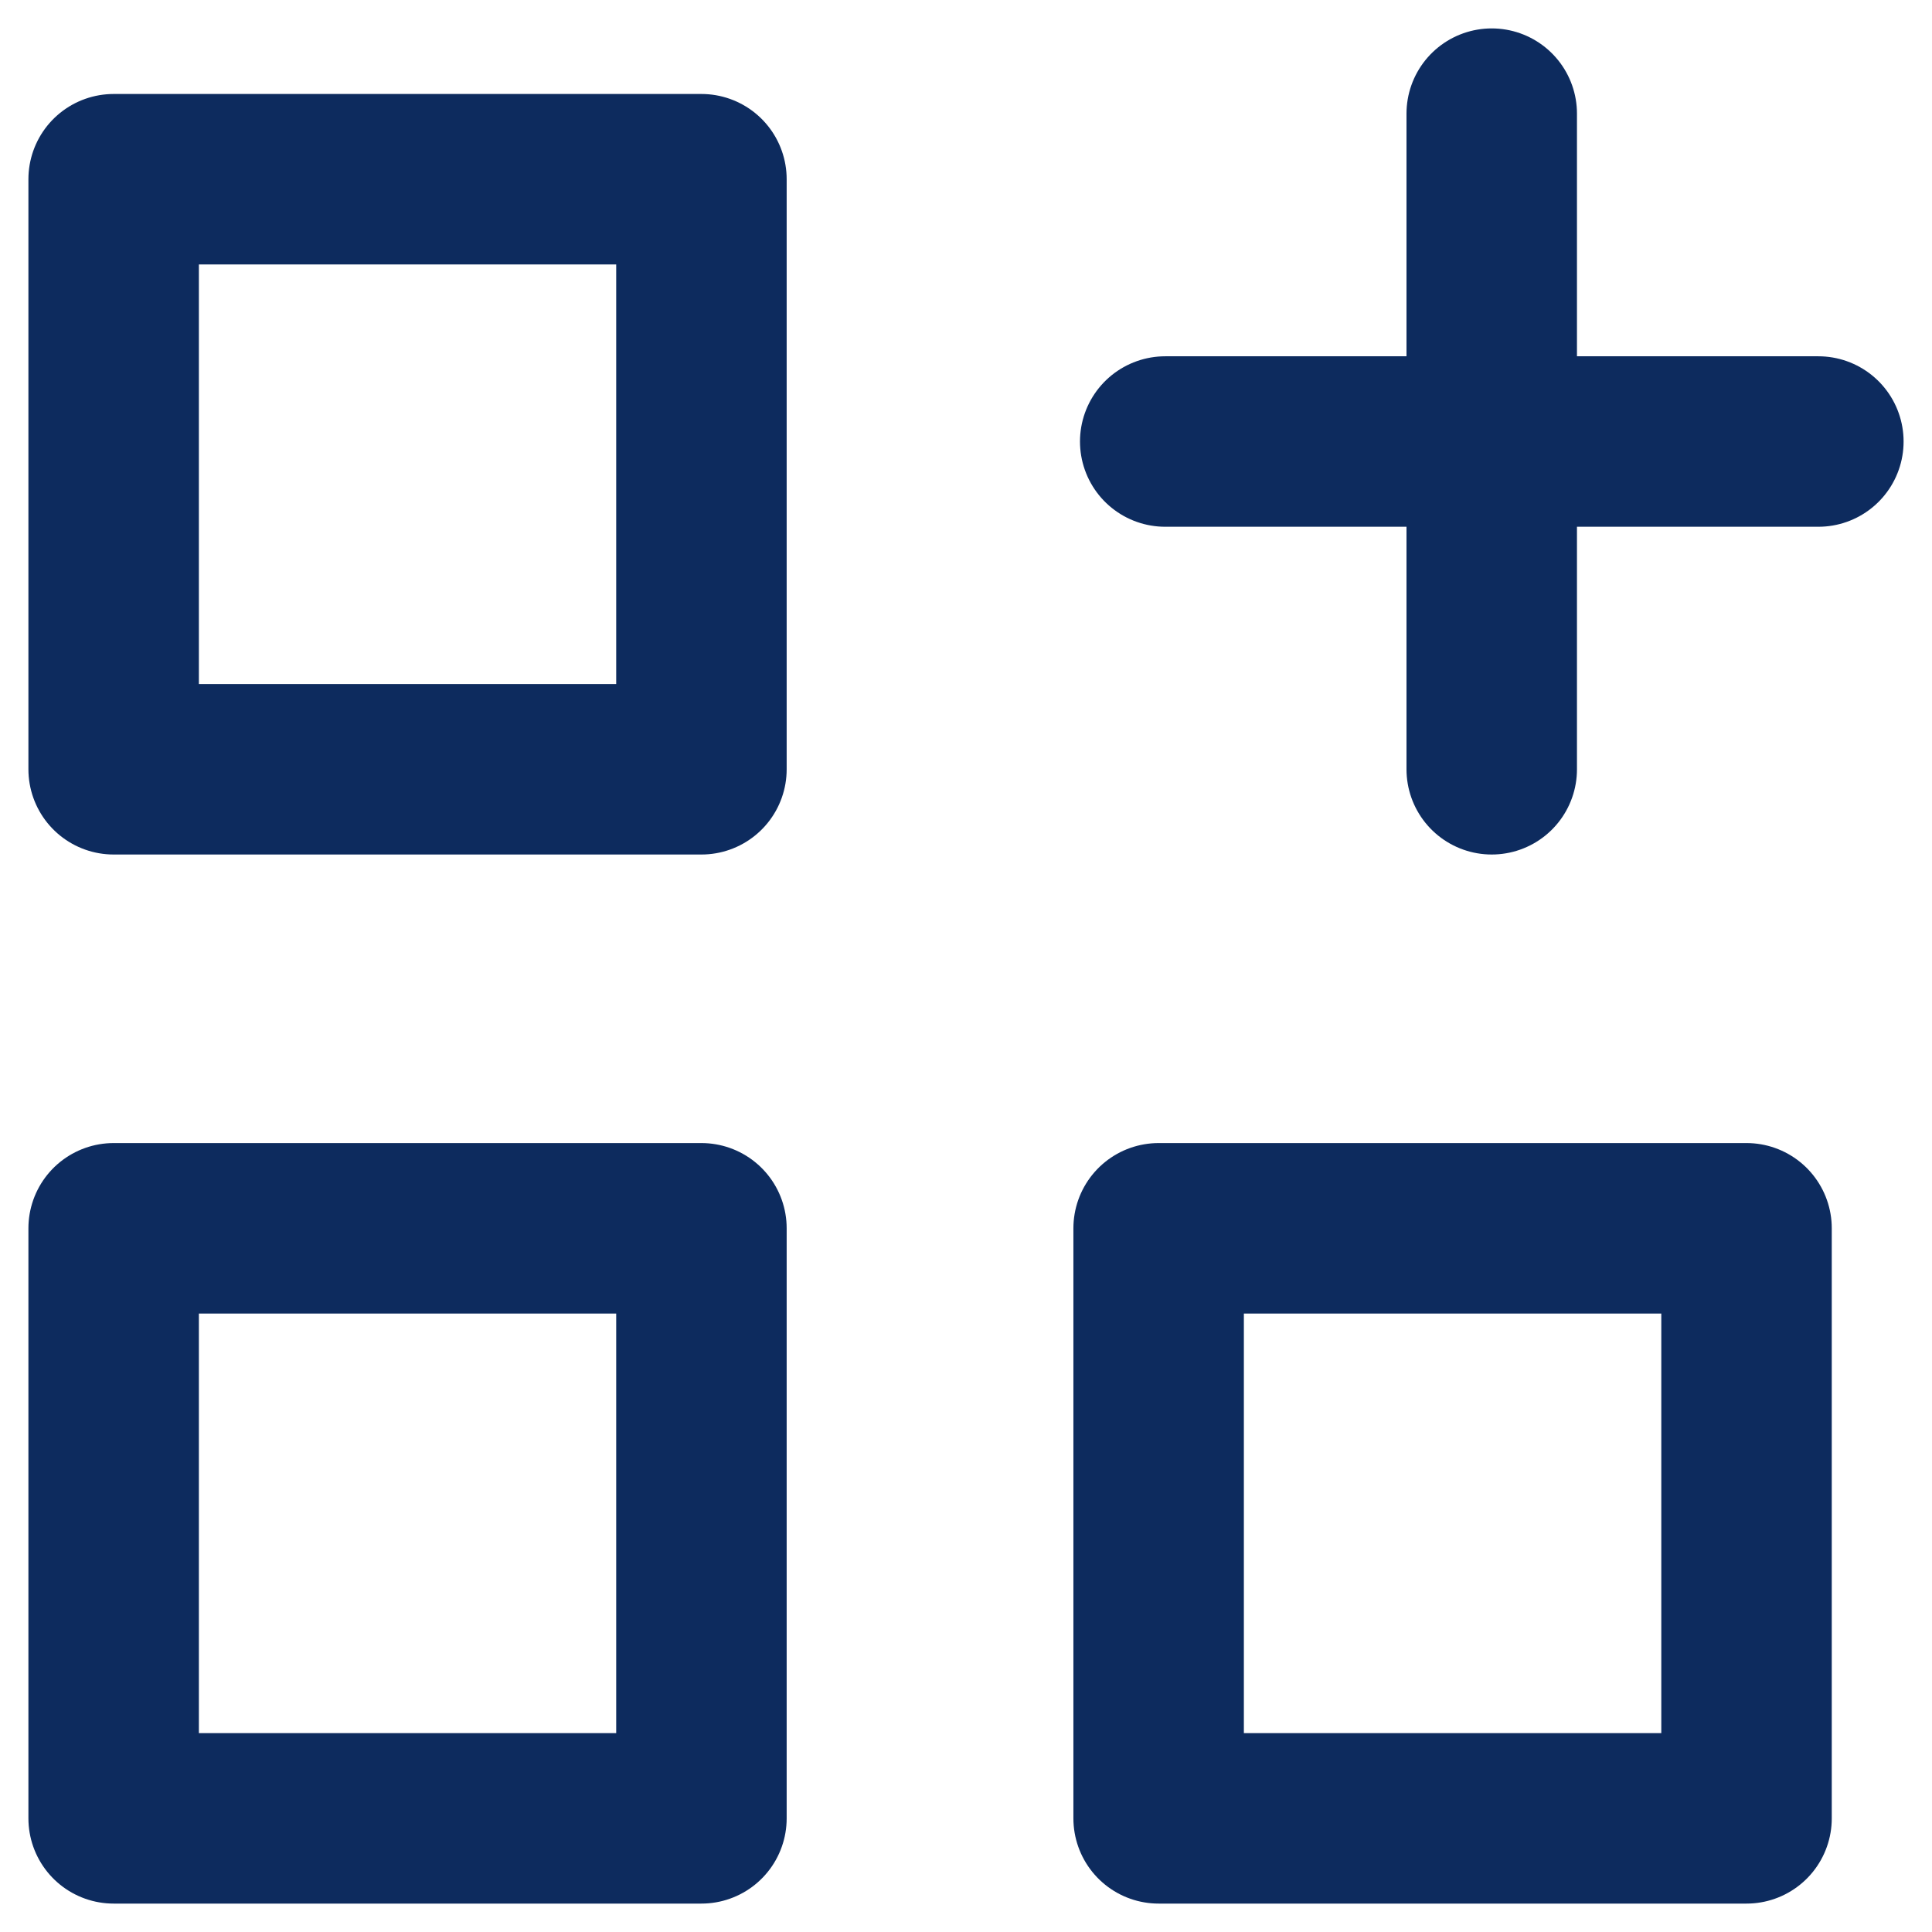 <?xml version="1.0" encoding="UTF-8"?> <svg xmlns="http://www.w3.org/2000/svg" width="17" height="17" viewBox="0 0 17 17" fill="none"> <path d="M13.126 1V6.769M1 1.577H6.172V6.769H1V1.577ZM1 10.808H6.172V16H1V10.808ZM10.195 10.808H15.368V16H10.195V10.808ZM16 3.885H10.253H16Z" stroke="#0D2B5E" stroke-width="1.5" stroke-linecap="round" stroke-linejoin="round"></path> </svg> 